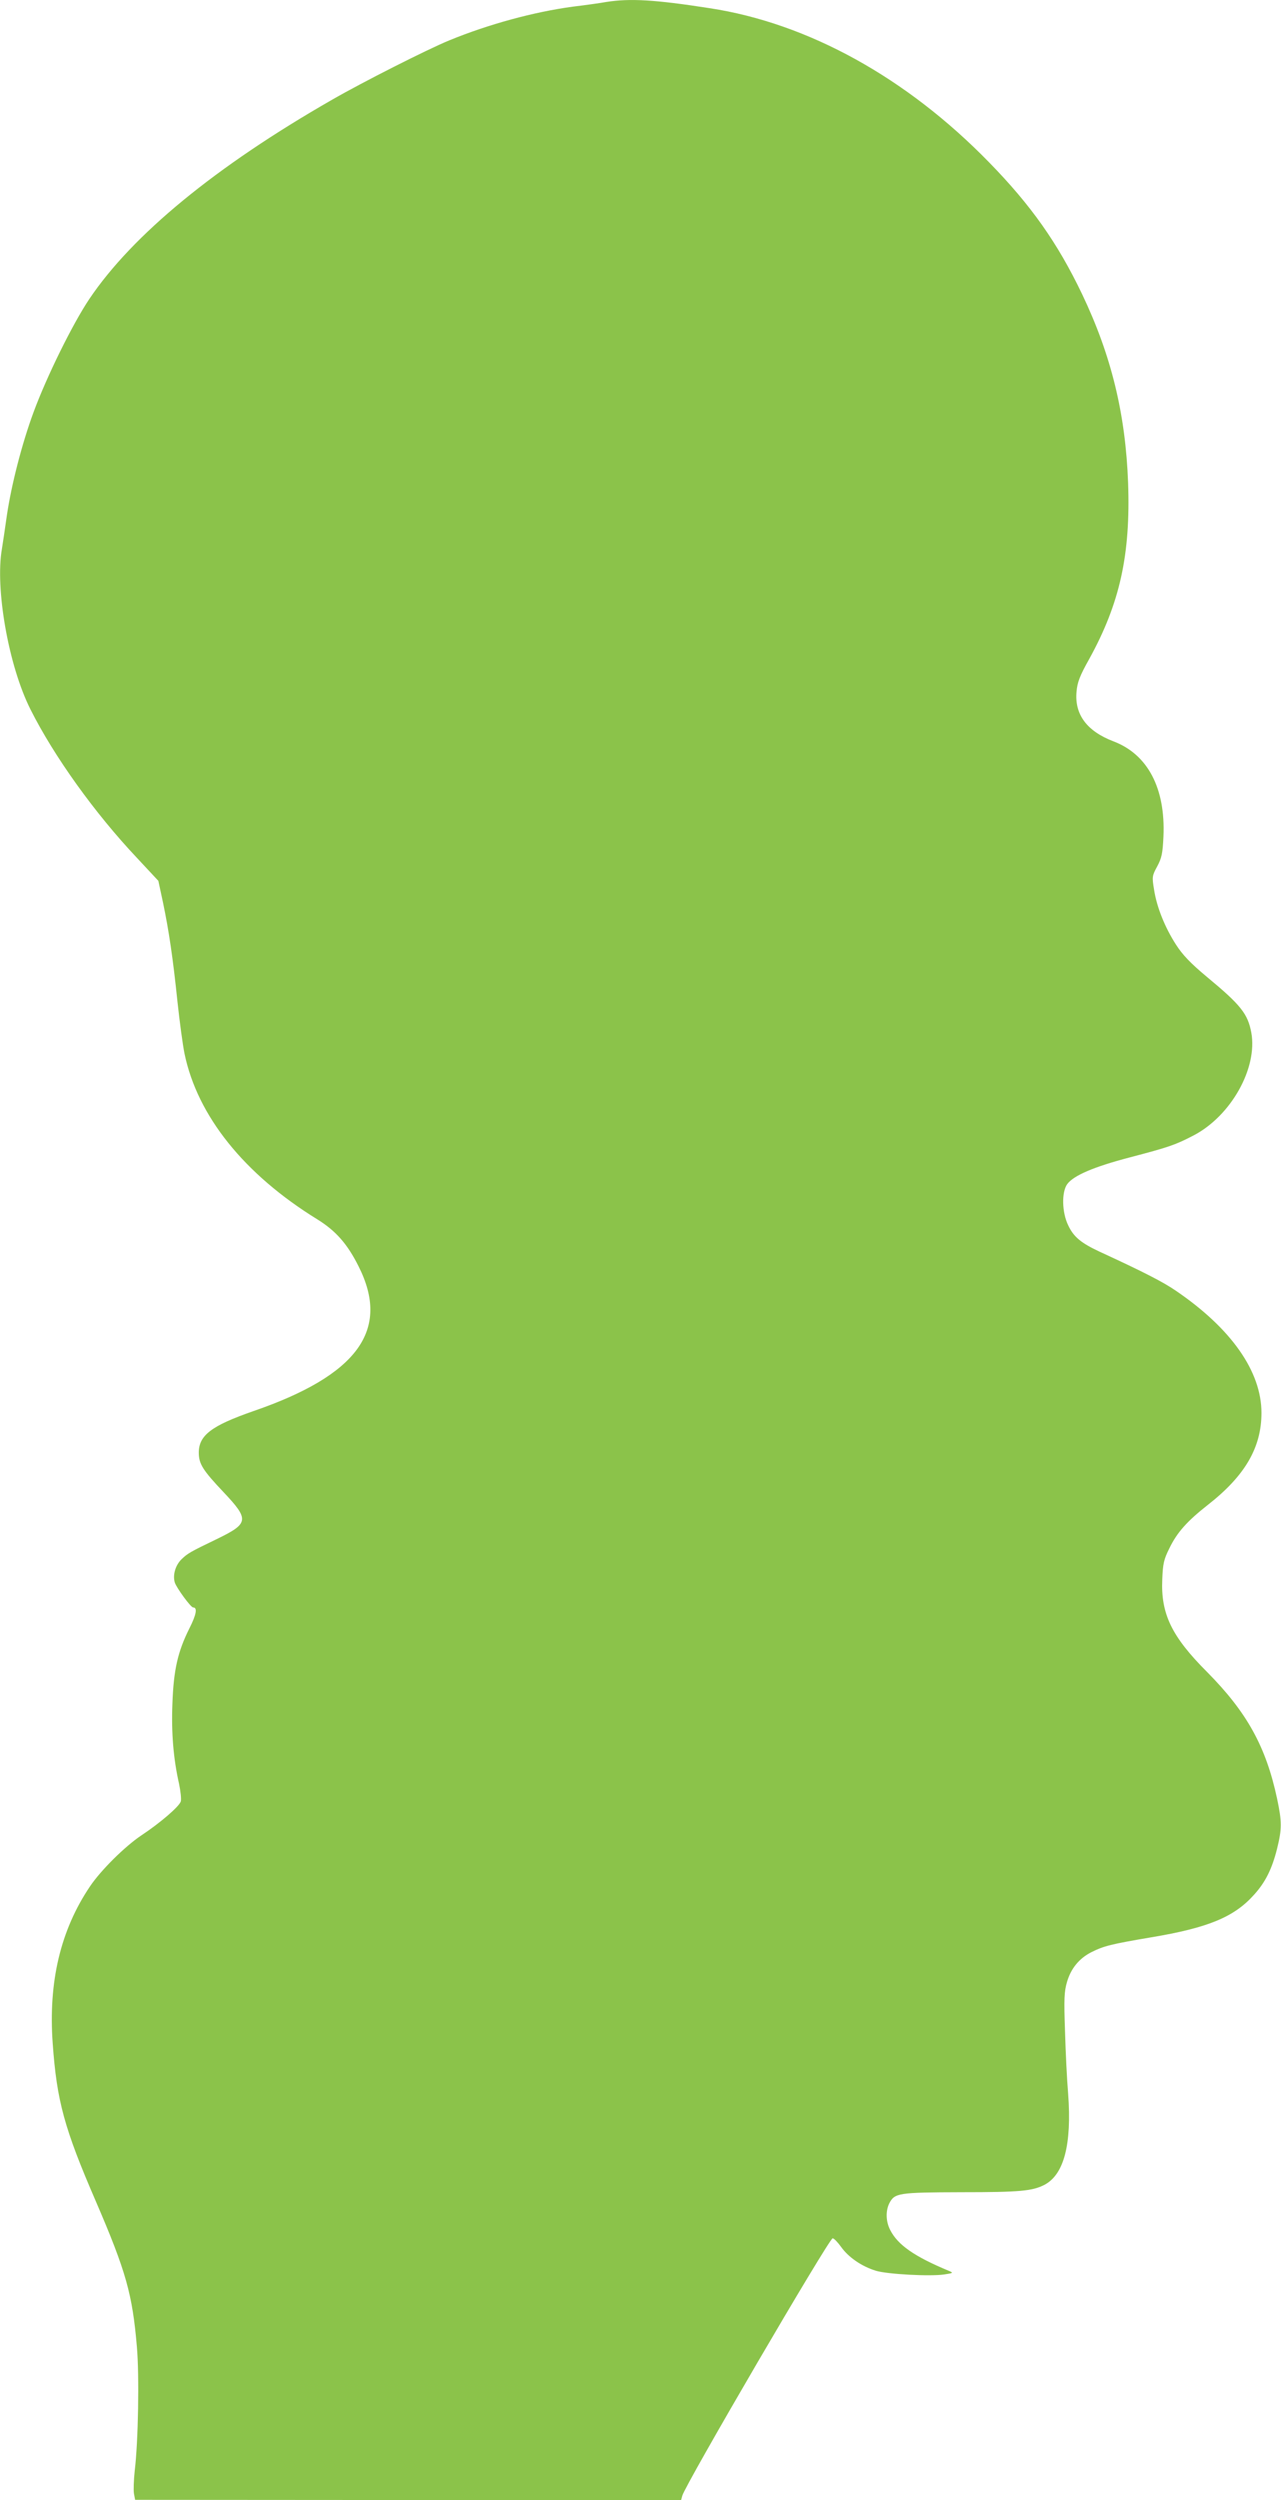 <?xml version="1.0" standalone="no"?>
<!DOCTYPE svg PUBLIC "-//W3C//DTD SVG 20010904//EN"
 "http://www.w3.org/TR/2001/REC-SVG-20010904/DTD/svg10.dtd">
<svg version="1.0" xmlns="http://www.w3.org/2000/svg"
 width="656pt" height="1280pt" viewBox="0 0 656 1280"
 preserveAspectRatio="xMidYMid meet">
<g transform="translate(0,1280) scale(0.1,-0.1)"
fill="#8bc34a" stroke="none">
<path d="M3105 12790 c-27 -5 -104 -16 -171 -24 -200 -27 -432 -90 -634 -173
-112 -46 -444 -214 -600 -304 -597 -342 -1021 -691 -1242 -1019 -86 -128 -219
-398 -286 -580 -60 -162 -114 -374 -137 -530 -9 -63 -20 -139 -25 -169 -36
-204 34 -601 146 -823 121 -241 329 -531 545 -760 l110 -118 24 -112 c30 -145
50 -277 74 -508 11 -102 27 -221 36 -265 66 -318 305 -617 680 -848 95 -59
154 -126 211 -240 165 -326 -4 -558 -539 -742 -215 -75 -280 -124 -279 -215 1
-56 21 -88 127 -200 133 -141 130 -160 -35 -240 -137 -66 -150 -74 -180 -103
-32 -31 -46 -81 -35 -119 9 -28 82 -128 94 -128 23 0 17 -36 -19 -107 -60
-120 -81 -214 -87 -385 -6 -150 5 -283 34 -411 8 -38 12 -78 9 -90 -8 -26
-104 -109 -202 -174 -85 -57 -207 -178 -263 -261 -151 -224 -214 -489 -191
-805 21 -294 59 -434 221 -808 155 -360 187 -475 210 -744 13 -150 7 -486 -11
-635 -5 -47 -7 -99 -4 -117 l6 -32 1398 -1 1398 0 6 22 c13 53 752 1318 770
1318 7 0 26 -20 44 -45 37 -52 105 -99 177 -121 58 -18 279 -30 351 -19 46 7
47 8 24 18 -178 74 -262 133 -301 209 -23 44 -24 98 -5 137 28 53 44 56 371
57 299 0 362 6 424 38 100 53 140 207 121 466 -6 69 -13 213 -16 320 -6 166
-4 204 10 252 20 69 62 121 125 153 64 32 100 41 306 76 293 49 425 104 527
218 58 64 92 132 118 236 25 101 25 138 0 256 -57 267 -155 443 -358 648 -182
182 -238 298 -230 475 3 80 8 102 36 158 40 83 92 140 196 222 191 149 276
294 276 472 0 212 -154 432 -439 626 -66 45 -161 94 -391 200 -94 44 -132 75
-160 135 -32 66 -34 169 -5 210 33 45 137 89 320 137 202 53 234 64 328 113
191 100 328 344 295 526 -18 96 -53 141 -227 285 -85 71 -125 113 -159 166
-56 87 -98 190 -112 281 -11 66 -10 71 16 119 23 43 28 66 32 153 11 247 -80
420 -255 487 -137 52 -201 138 -190 255 4 47 16 80 65 167 157 285 212 534
199 902 -13 353 -86 653 -236 967 -125 261 -261 454 -476 674 -423 434 -927
712 -1430 789 -282 44 -409 51 -530 32z"/>
</g>
</svg>
